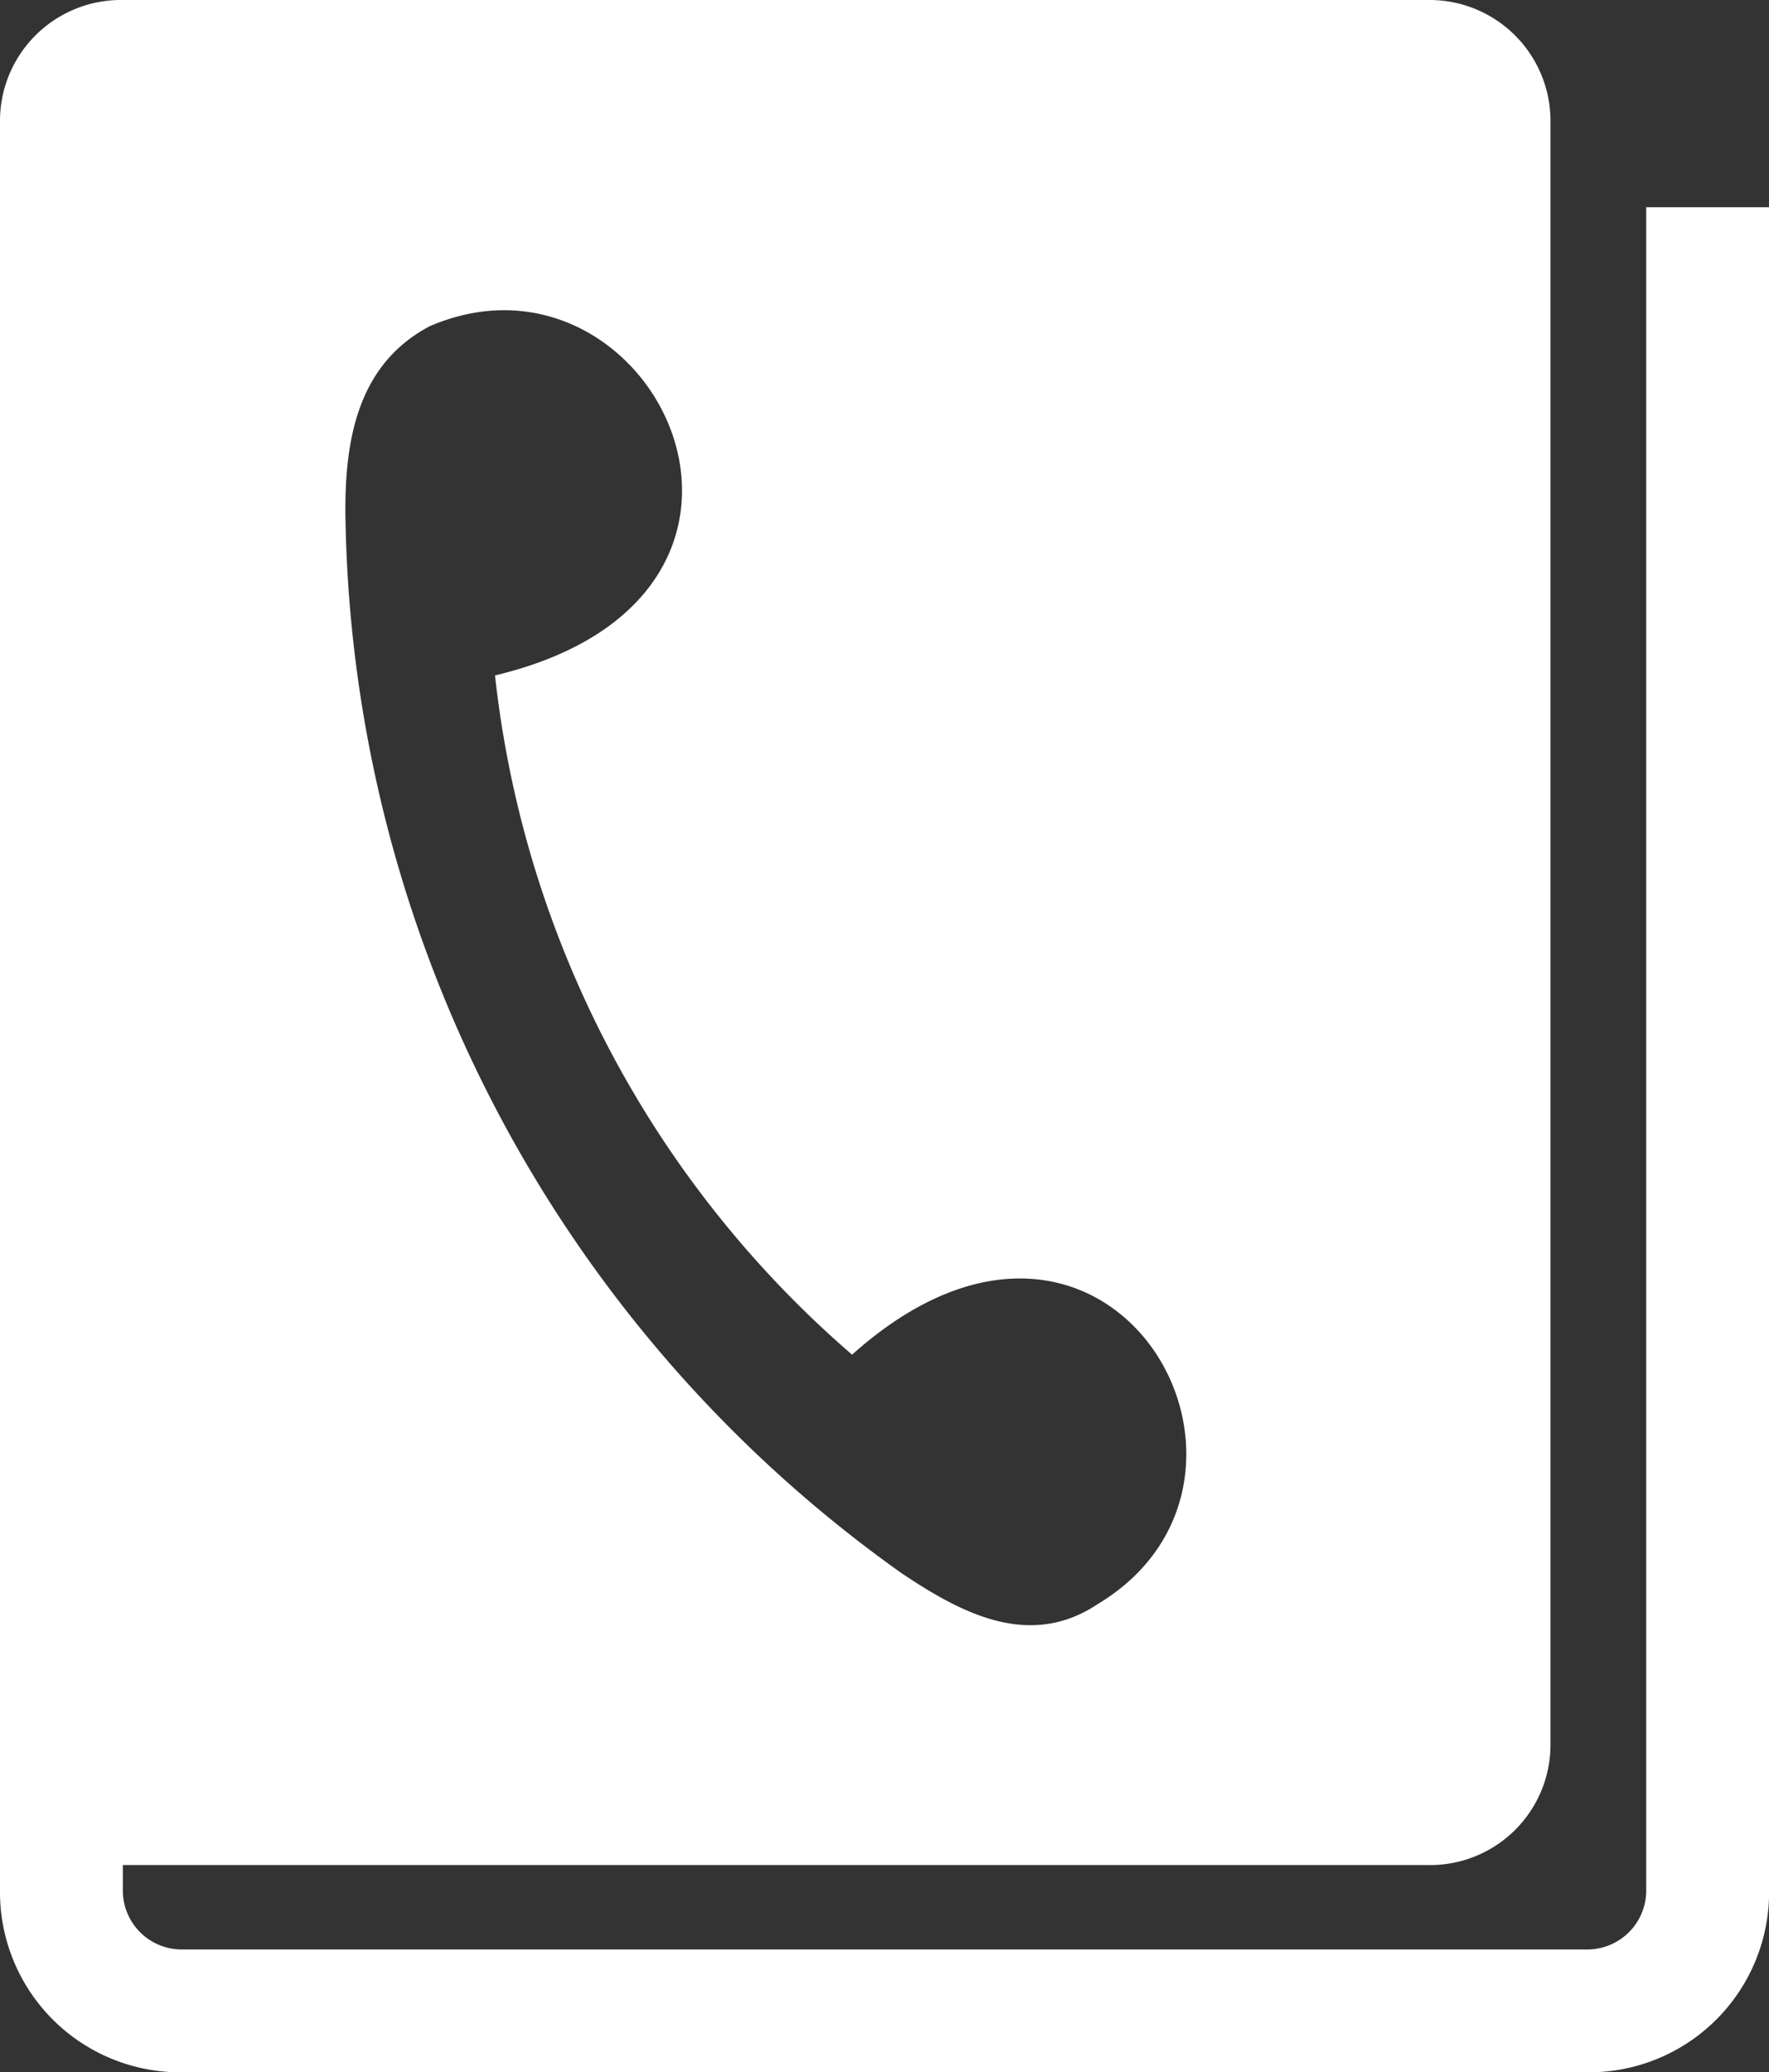 <svg id="Group_9" data-name="Group 9" xmlns="http://www.w3.org/2000/svg" width="36.552" height="42.816" viewBox="0 0 36.552 42.816">
  <rect x="0" y="0" width="36.552" height="42.816" fill="#333333" stroke="none"/>
  <path id="Path_48" data-name="Path 48" d="M34.015,39.089a1.219,1.219,0,0,1-1.189,1.189H3.727a1.219,1.219,0,0,1-1.189-1.189v-.555H29.5a2.488,2.488,0,0,0,2.537-2.458V2.537A2.5,2.5,0,0,0,29.5,0H2.537A2.5,2.5,0,0,0,0,2.537V39.089a3.722,3.722,0,0,0,3.727,3.727h29.1a3.722,3.722,0,0,0,3.727-3.727V4.282H34.015V39.089ZM10.228,13.955c6.977-1.665,3.251-9.2-1.348-7.215-1.506.793-1.744,2.379-1.744,3.806a27.278,27.278,0,0,0,11.5,21.963c1.189.793,2.617,1.586,4.044.634,4.361-2.617.238-9.911-5.074-5.154A21.66,21.66,0,0,1,10.228,13.955Z" fill="#fff" fill-rule="evenodd"/>
</svg>
